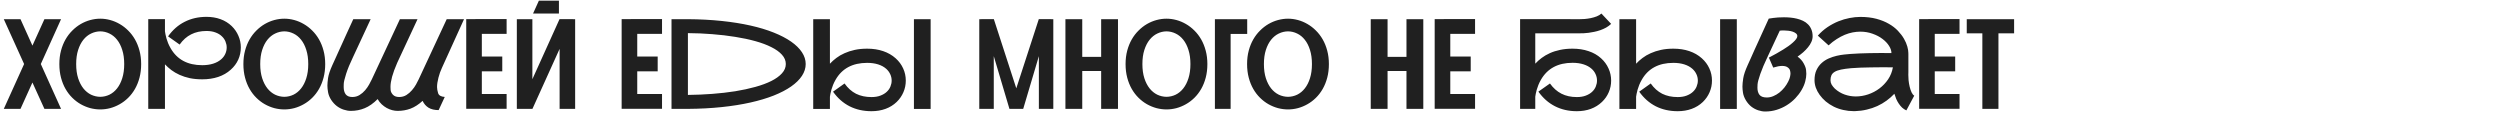 <?xml version="1.0" encoding="UTF-8"?> <svg xmlns="http://www.w3.org/2000/svg" width="1217" height="55" viewBox="0 0 1217 55" fill="none"><path d="M19.867 31.168L29.726 53H21.624L15.786 40.163L9.978 53H1.847L11.735 31.168L1.847 9.335H9.978L15.786 22.202L21.624 9.335H29.726L19.867 31.168ZM48.818 9.097C50.426 9.097 52.035 9.315 53.643 9.752C55.252 10.189 56.79 10.834 58.26 11.688C59.749 12.542 61.129 13.604 62.4 14.875C63.671 16.126 64.773 17.566 65.706 19.194C66.639 20.822 67.374 22.649 67.91 24.674C68.446 26.68 68.714 28.854 68.714 31.197C68.714 33.58 68.446 35.784 67.91 37.81C67.374 39.835 66.639 41.662 65.706 43.29C64.773 44.918 63.671 46.358 62.4 47.609C61.129 48.86 59.749 49.902 58.26 50.736C56.79 51.57 55.252 52.206 53.643 52.643C52.035 53.06 50.426 53.268 48.818 53.268C47.209 53.268 45.591 53.06 43.963 52.643C42.355 52.206 40.806 51.57 39.316 50.736C37.847 49.902 36.477 48.86 35.206 47.609C33.935 46.358 32.833 44.918 31.9 43.29C30.967 41.662 30.232 39.835 29.696 37.81C29.16 35.784 28.892 33.58 28.892 31.197C28.892 28.834 29.16 26.65 29.696 24.645C30.232 22.639 30.967 20.822 31.9 19.194C32.833 17.566 33.935 16.126 35.206 14.875C36.477 13.604 37.847 12.542 39.316 11.688C40.806 10.834 42.355 10.189 43.963 9.752C45.591 9.315 47.209 9.097 48.818 9.097ZM48.818 47.132C50.387 47.112 51.876 46.765 53.286 46.09C54.696 45.395 55.927 44.382 56.979 43.052C58.051 41.702 58.895 40.044 59.511 38.078C60.146 36.092 60.464 33.798 60.464 31.197C60.464 28.576 60.146 26.283 59.511 24.317C58.895 22.331 58.051 20.673 56.979 19.343C55.927 18.012 54.696 17.01 53.286 16.334C51.876 15.639 50.387 15.282 48.818 15.262C47.249 15.282 45.75 15.639 44.32 16.334C42.91 17.01 41.669 18.012 40.597 19.343C39.525 20.673 38.671 22.331 38.036 24.317C37.4 26.283 37.083 28.576 37.083 31.197C37.083 33.798 37.4 36.092 38.036 38.078C38.671 40.044 39.525 41.702 40.597 43.052C41.669 44.382 42.91 45.395 44.32 46.09C45.75 46.765 47.249 47.112 48.818 47.132ZM112.32 33.938C110.612 35.486 108.577 36.658 106.214 37.452C103.871 38.227 101.279 38.614 98.44 38.614C96.236 38.614 94.22 38.425 92.394 38.048C90.567 37.651 88.909 37.115 87.419 36.44C85.93 35.764 84.6 34.99 83.428 34.116C82.257 33.223 81.214 32.289 80.301 31.316V53H72.169V9.305H80.301V15.232C80.36 15.59 80.44 16.066 80.539 16.662C80.658 17.258 80.817 17.923 81.016 18.658C81.234 19.373 81.502 20.147 81.82 20.981C82.157 21.795 82.564 22.619 83.041 23.453C86.198 28.973 91.331 31.733 98.44 31.733C100.426 31.733 102.203 31.485 103.771 30.989C105.34 30.492 106.661 29.768 107.733 28.814C108.587 28.06 109.232 27.196 109.669 26.223C110.126 25.23 110.354 24.188 110.354 23.096C110.354 22.123 110.155 21.16 109.758 20.206C109.381 19.253 108.785 18.4 107.971 17.645C107.177 16.871 106.154 16.255 104.903 15.798C103.672 15.322 102.213 15.084 100.525 15.084C97.685 15.084 95.193 15.63 93.049 16.722C90.904 17.794 89.038 19.452 87.449 21.696L81.82 17.705C84.044 14.567 86.734 12.204 89.892 10.616C93.049 9.007 96.593 8.203 100.525 8.203C103.007 8.203 105.281 8.58 107.346 9.335C109.431 10.089 111.248 11.211 112.796 12.701C114.226 14.091 115.318 15.679 116.073 17.466C116.847 19.234 117.234 21.11 117.234 23.096C117.234 25.201 116.817 27.176 115.983 29.023C115.149 30.87 113.928 32.508 112.32 33.938ZM138.412 9.097C140.02 9.097 141.628 9.315 143.237 9.752C144.845 10.189 146.384 10.834 147.854 11.688C149.343 12.542 150.723 13.604 151.994 14.875C153.264 16.126 154.367 17.566 155.3 19.194C156.233 20.822 156.968 22.649 157.504 24.674C158.04 26.68 158.308 28.854 158.308 31.197C158.308 33.58 158.04 35.784 157.504 37.81C156.968 39.835 156.233 41.662 155.3 43.29C154.367 44.918 153.264 46.358 151.994 47.609C150.723 48.86 149.343 49.902 147.854 50.736C146.384 51.57 144.845 52.206 143.237 52.643C141.628 53.06 140.02 53.268 138.412 53.268C136.803 53.268 135.185 53.06 133.557 52.643C131.948 52.206 130.399 51.57 128.91 50.736C127.441 49.902 126.071 48.86 124.8 47.609C123.529 46.358 122.427 44.918 121.494 43.29C120.56 41.662 119.826 39.835 119.29 37.81C118.753 35.784 118.485 33.58 118.485 31.197C118.485 28.834 118.753 26.65 119.29 24.645C119.826 22.639 120.56 20.822 121.494 19.194C122.427 17.566 123.529 16.126 124.8 14.875C126.071 13.604 127.441 12.542 128.91 11.688C130.399 10.834 131.948 10.189 133.557 9.752C135.185 9.315 136.803 9.097 138.412 9.097ZM138.412 47.132C139.98 47.112 141.47 46.765 142.879 46.09C144.289 45.395 145.52 44.382 146.573 43.052C147.645 41.702 148.489 40.044 149.104 38.078C149.74 36.092 150.058 33.798 150.058 31.197C150.058 28.576 149.74 26.283 149.104 24.317C148.489 22.331 147.645 20.673 146.573 19.343C145.52 18.012 144.289 17.01 142.879 16.334C141.47 15.639 139.98 15.282 138.412 15.262C136.843 15.282 135.344 15.639 133.914 16.334C132.504 17.01 131.263 18.012 130.191 19.343C129.119 20.673 128.265 22.331 127.629 24.317C126.994 26.283 126.676 28.576 126.676 31.197C126.676 33.798 126.994 36.092 127.629 38.078C128.265 40.044 129.119 41.702 130.191 43.052C131.263 44.382 132.504 45.395 133.914 46.09C135.344 46.765 136.843 47.112 138.412 47.132ZM215.138 33.014C214.801 33.769 214.483 34.543 214.185 35.337C213.907 36.132 213.659 36.946 213.44 37.78C212.984 39.547 212.755 41.076 212.755 42.367C212.755 43.201 212.924 44.184 213.262 45.315C213.599 46.447 214.681 47.073 216.508 47.192L213.53 53.596C211.544 53.596 209.906 53.209 208.615 52.434C207.344 51.64 206.381 50.528 205.726 49.098C203.8 50.865 201.844 52.126 199.858 52.881C197.873 53.616 195.778 53.983 193.574 53.983C192.72 53.983 191.836 53.864 190.923 53.626C190.009 53.387 189.116 53.03 188.242 52.553C187.388 52.077 186.574 51.481 185.8 50.766C185.045 50.051 184.39 49.207 183.834 48.234C181.769 50.319 179.664 51.799 177.52 52.672C175.395 53.546 173.151 53.983 170.788 53.983C169.676 53.983 168.524 53.784 167.333 53.387C166.142 53.01 165.02 52.424 163.967 51.63C162.915 50.816 161.992 49.803 161.197 48.592C160.423 47.38 159.926 46.159 159.708 44.928C159.49 43.697 159.38 42.625 159.38 41.711C159.38 40.758 159.49 39.497 159.708 37.929C159.946 36.34 160.641 34.265 161.793 31.704C162.27 30.631 162.786 29.5 163.342 28.308C163.898 27.097 164.454 25.866 165.01 24.615C165.586 23.364 166.152 22.123 166.708 20.892C167.264 19.641 167.8 18.449 168.316 17.317C169.527 14.657 170.748 11.996 171.979 9.335H180.438L171.831 27.831C170.381 30.83 169.269 33.53 168.495 35.933C167.74 38.316 167.353 39.954 167.333 40.848C167.313 41.721 167.303 42.208 167.303 42.307C167.303 43.836 167.631 45.037 168.286 45.911C168.961 46.785 170.034 47.222 171.503 47.222C172.813 47.222 173.985 46.904 175.018 46.269C176.07 45.613 176.983 44.829 177.758 43.916C178.532 43.002 179.188 42.059 179.724 41.086C180.26 40.113 180.687 39.289 181.004 38.614L194.676 9.335H203.254L193.365 30.572C192.233 33.153 191.399 35.417 190.863 37.363C190.347 39.289 190.089 40.927 190.089 42.277C190.089 42.436 190.109 42.923 190.148 43.737C190.188 44.531 190.556 45.315 191.25 46.09C191.945 46.844 192.968 47.222 194.318 47.222C195.629 47.222 196.8 46.904 197.833 46.269C198.866 45.613 199.769 44.829 200.543 43.916C201.338 43.002 202.003 42.059 202.539 41.086C203.075 40.113 203.502 39.289 203.82 38.614L217.461 9.335H225.891L215.138 33.014ZM234.558 16.483V27.534H244.506V34.712H234.558V45.762H246.621V52.97H226.963V9.305L246.621 9.275V16.483H234.558ZM272.087 6.595H259.488L262.318 0.34H272.087V6.595ZM279.98 9.335V53H272.415V23.781L259.19 53H251.595V9.335H259.161V38.554L272.385 9.305L279.98 9.335ZM310.212 16.483V27.534H320.161V34.712H310.212V45.762H322.275V52.97H302.617V9.305L322.275 9.275V16.483H310.212ZM334.875 9.335C340.712 9.375 346.183 9.663 351.286 10.199C356.389 10.735 361.066 11.479 365.315 12.433C369.564 13.386 373.347 14.527 376.663 15.858C379.999 17.188 382.819 18.658 385.122 20.266C387.425 21.875 389.183 23.602 390.394 25.449C391.605 27.276 392.211 29.182 392.211 31.168C392.211 33.153 391.605 35.069 390.394 36.916C389.183 38.763 387.425 40.49 385.122 42.099C382.819 43.707 379.999 45.176 376.663 46.507C373.347 47.817 369.564 48.949 365.315 49.902C361.066 50.855 356.389 51.6 351.286 52.136C346.183 52.672 340.712 52.96 334.875 53H326.892V9.335H334.875ZM334.875 46.209C338.886 46.169 342.837 46.001 346.729 45.703C350.641 45.405 354.364 44.978 357.898 44.422C361.433 43.846 364.699 43.141 367.698 42.307C370.716 41.473 373.317 40.51 375.501 39.418C377.706 38.306 379.423 37.065 380.654 35.695C381.905 34.325 382.531 32.816 382.531 31.168C382.531 29.519 381.905 28.01 380.654 26.64C379.423 25.27 377.706 24.039 375.501 22.947C373.317 21.835 370.716 20.862 367.698 20.028C364.699 19.194 361.433 18.499 357.898 17.943C354.364 17.367 350.641 16.93 346.729 16.632C342.817 16.315 338.866 16.146 334.875 16.126V46.209ZM436.025 28.398C437.613 29.827 438.825 31.465 439.659 33.312C440.513 35.159 440.939 37.134 440.939 39.239C440.939 41.225 440.552 43.111 439.778 44.898C439.023 46.666 437.931 48.244 436.501 49.634C434.953 51.123 433.136 52.245 431.051 53C428.986 53.755 426.712 54.132 424.23 54.132C420.298 54.132 416.754 53.338 413.597 51.749C410.439 50.141 407.749 47.768 405.525 44.63L411.125 40.639C412.713 42.883 414.58 44.551 416.724 45.643C418.889 46.715 421.39 47.252 424.23 47.252C425.918 47.252 427.377 47.013 428.608 46.537C429.859 46.06 430.882 45.444 431.676 44.69C432.49 43.935 433.086 43.081 433.463 42.128C433.861 41.175 434.059 40.212 434.059 39.239C434.059 38.147 433.831 37.115 433.374 36.142C432.917 35.149 432.272 34.275 431.438 33.52C430.366 32.567 429.045 31.843 427.477 31.346C425.908 30.85 424.131 30.602 422.145 30.602C415.016 30.602 409.883 33.352 406.746 38.852C406.27 39.686 405.862 40.52 405.525 41.354C405.207 42.168 404.939 42.943 404.721 43.677C404.522 44.412 404.363 45.077 404.244 45.673C404.125 46.269 404.046 46.745 404.006 47.102V53.03H395.875V9.335H404.006V31.019C404.919 30.026 405.962 29.092 407.133 28.219C408.305 27.325 409.635 26.551 411.125 25.895C412.614 25.22 414.272 24.684 416.099 24.287C417.925 23.89 419.941 23.691 422.145 23.691C424.985 23.691 427.576 24.088 429.919 24.883C432.262 25.677 434.297 26.849 436.025 28.398ZM453.032 9.335V53.03H444.901V9.335H453.032ZM512.751 9.335V53H505.722V27.325L498.097 53H491.396L483.771 27.325V53H476.711V9.335L483.8 9.305L494.731 42.992L505.692 9.305L512.751 9.335ZM544.234 9.335V53H536.043V34.563H526.84V53H518.649V9.335H526.84V27.683H536.043V9.335H544.234ZM567.854 9.097C569.462 9.097 571.071 9.315 572.679 9.752C574.288 10.189 575.826 10.834 577.296 11.688C578.785 12.542 580.165 13.604 581.436 14.875C582.707 16.126 583.809 17.566 584.742 19.194C585.675 20.822 586.41 22.649 586.946 24.674C587.482 26.68 587.75 28.854 587.75 31.197C587.75 33.58 587.482 35.784 586.946 37.81C586.41 39.835 585.675 41.662 584.742 43.29C583.809 44.918 582.707 46.358 581.436 47.609C580.165 48.86 578.785 49.902 577.296 50.736C575.826 51.57 574.288 52.206 572.679 52.643C571.071 53.06 569.462 53.268 567.854 53.268C566.246 53.268 564.627 53.06 562.999 52.643C561.391 52.206 559.842 51.57 558.353 50.736C556.883 49.902 555.513 48.86 554.242 47.609C552.971 46.358 551.869 44.918 550.936 43.29C550.003 41.662 549.268 39.835 548.732 37.81C548.196 35.784 547.928 33.58 547.928 31.197C547.928 28.834 548.196 26.65 548.732 24.645C549.268 22.639 550.003 20.822 550.936 19.194C551.869 17.566 552.971 16.126 554.242 14.875C555.513 13.604 556.883 12.542 558.353 11.688C559.842 10.834 561.391 10.189 562.999 9.752C564.627 9.315 566.246 9.097 567.854 9.097ZM567.854 47.132C569.423 47.112 570.912 46.765 572.322 46.09C573.732 45.395 574.963 44.382 576.015 43.052C577.087 41.702 577.931 40.044 578.547 38.078C579.182 36.092 579.5 33.798 579.5 31.197C579.5 28.576 579.182 26.283 578.547 24.317C577.931 22.331 577.087 20.673 576.015 19.343C574.963 18.012 573.732 17.01 572.322 16.334C570.912 15.639 569.423 15.282 567.854 15.262C566.285 15.282 564.786 15.639 563.356 16.334C561.947 17.01 560.706 18.012 559.633 19.343C558.561 20.673 557.707 22.331 557.072 24.317C556.436 26.283 556.119 28.576 556.119 31.197C556.119 33.798 556.436 36.092 557.072 38.078C557.707 40.044 558.561 41.702 559.633 43.052C560.706 44.382 561.947 45.395 563.356 46.09C564.786 46.765 566.285 47.112 567.854 47.132ZM607.141 16.513H599.069V53H591.414V9.335H607.141V16.513ZM627.007 9.097C628.616 9.097 630.224 9.315 631.833 9.752C633.441 10.189 634.98 10.834 636.449 11.688C637.938 12.542 639.319 13.604 640.589 14.875C641.86 16.126 642.962 17.566 643.896 19.194C644.829 20.822 645.563 22.649 646.1 24.674C646.636 26.68 646.904 28.854 646.904 31.197C646.904 33.58 646.636 35.784 646.1 37.81C645.563 39.835 644.829 41.662 643.896 43.29C642.962 44.918 641.86 46.358 640.589 47.609C639.319 48.86 637.938 49.902 636.449 50.736C634.98 51.57 633.441 52.206 631.833 52.643C630.224 53.06 628.616 53.268 627.007 53.268C625.399 53.268 623.781 53.06 622.152 52.643C620.544 52.206 618.995 51.57 617.506 50.736C616.036 49.902 614.666 48.86 613.396 47.609C612.125 46.358 611.023 44.918 610.089 43.29C609.156 41.662 608.421 39.835 607.885 37.81C607.349 35.784 607.081 33.58 607.081 31.197C607.081 28.834 607.349 26.65 607.885 24.645C608.421 22.639 609.156 20.822 610.089 19.194C611.023 17.566 612.125 16.126 613.396 14.875C614.666 13.604 616.036 12.542 617.506 11.688C618.995 10.834 620.544 10.189 622.152 9.752C623.781 9.315 625.399 9.097 627.007 9.097ZM627.007 47.132C628.576 47.112 630.065 46.765 631.475 46.09C632.885 45.395 634.116 44.382 635.168 43.052C636.241 41.702 637.085 40.044 637.7 38.078C638.336 36.092 638.653 33.798 638.653 31.197C638.653 28.576 638.336 26.283 637.7 24.317C637.085 22.331 636.241 20.673 635.168 19.343C634.116 18.012 632.885 17.01 631.475 16.334C630.065 15.639 628.576 15.282 627.007 15.262C625.439 15.282 623.939 15.639 622.51 16.334C621.1 17.01 619.859 18.012 618.787 19.343C617.714 20.673 616.861 22.331 616.225 24.317C615.59 26.283 615.272 28.576 615.272 31.197C615.272 33.798 615.59 36.092 616.225 38.078C616.861 40.044 617.714 41.702 618.787 43.052C619.859 44.382 621.1 45.395 622.51 46.09C623.939 46.765 625.439 47.112 627.007 47.132ZM692.862 9.335V53H684.671V34.563H675.468V53H667.277V9.335H675.468V27.683H684.671V9.335H692.862ZM705.998 16.483V27.534H715.946V34.712H705.998V45.762H718.061V52.97H698.402V9.305L718.061 9.275V16.483H705.998ZM779.388 28.368C780.977 29.797 782.188 31.445 783.022 33.312C783.876 35.159 784.303 37.134 784.303 39.239C784.303 41.225 783.916 43.111 783.141 44.898C782.387 46.666 781.294 48.234 779.865 49.605C778.316 51.094 776.499 52.226 774.414 53C772.349 53.755 770.075 54.132 767.593 54.132C763.662 54.132 760.117 53.328 756.96 51.719C753.803 50.111 751.112 47.738 748.888 44.601L754.518 40.639C756.106 42.863 757.973 44.521 760.117 45.613C762.262 46.705 764.754 47.252 767.593 47.252C769.281 47.252 770.741 47.013 771.972 46.537C773.223 46.06 774.245 45.444 775.04 44.69C775.854 43.935 776.449 43.081 776.827 42.128C777.224 41.155 777.422 40.192 777.422 39.239C777.422 38.127 777.194 37.085 776.737 36.112C776.3 35.119 775.655 34.245 774.801 33.491C773.729 32.538 772.409 31.813 770.84 31.316C769.271 30.82 767.494 30.572 765.508 30.572C758.419 30.572 753.286 33.332 750.109 38.852C749.633 39.686 749.226 40.52 748.888 41.354C748.57 42.168 748.302 42.943 748.084 43.677C747.885 44.392 747.727 45.047 747.607 45.643C747.508 46.239 747.429 46.715 747.369 47.073V53H739.982V9.305L768.636 9.335C768.795 9.335 768.953 9.335 769.112 9.335C769.748 9.335 770.522 9.305 771.436 9.246C772.349 9.166 773.322 9.027 774.354 8.829C775.407 8.61 776.39 8.322 777.303 7.965C778.236 7.588 778.991 7.131 779.567 6.595L784.303 11.628C783.568 12.323 782.744 12.929 781.831 13.445C780.917 13.942 779.974 14.359 779.001 14.696C778.028 15.034 777.045 15.302 776.052 15.501C775.079 15.699 774.156 15.858 773.282 15.977C772.409 16.076 771.614 16.146 770.899 16.186C770.204 16.205 769.629 16.215 769.172 16.215H747.369V30.989C748.283 29.996 749.325 29.063 750.497 28.189C751.668 27.315 752.999 26.541 754.488 25.866C755.977 25.191 757.635 24.664 759.462 24.287C761.289 23.89 763.304 23.691 765.508 23.691C768.348 23.691 770.939 24.088 773.282 24.883C775.645 25.657 777.681 26.819 779.388 28.368ZM828.474 28.398C830.063 29.827 831.274 31.465 832.108 33.312C832.962 35.159 833.389 37.134 833.389 39.239C833.389 41.225 833.001 43.111 832.227 44.898C831.472 46.666 830.38 48.244 828.951 49.634C827.402 51.123 825.585 52.245 823.5 53C821.435 53.755 819.161 54.132 816.679 54.132C812.748 54.132 809.203 53.338 806.046 51.749C802.889 50.141 800.198 47.768 797.974 44.63L803.574 40.639C805.162 42.883 807.029 44.551 809.173 45.643C811.338 46.715 813.84 47.252 816.679 47.252C818.367 47.252 819.826 47.013 821.058 46.537C822.309 46.06 823.331 45.444 824.125 44.69C824.94 43.935 825.535 43.081 825.913 42.128C826.31 41.175 826.508 40.212 826.508 39.239C826.508 38.147 826.28 37.115 825.823 36.142C825.367 35.149 824.721 34.275 823.887 33.52C822.815 32.567 821.494 31.843 819.926 31.346C818.357 30.85 816.58 30.602 814.594 30.602C807.466 30.602 802.333 33.352 799.195 38.852C798.719 39.686 798.312 40.52 797.974 41.354C797.656 42.168 797.388 42.943 797.17 43.677C796.971 44.412 796.812 45.077 796.693 45.673C796.574 46.269 796.495 46.745 796.455 47.102V53.03H788.324V9.335H796.455V31.019C797.368 30.026 798.411 29.092 799.583 28.219C800.754 27.325 802.084 26.551 803.574 25.895C805.063 25.22 806.721 24.684 808.548 24.287C810.375 23.89 812.39 23.691 814.594 23.691C817.434 23.691 820.025 24.088 822.368 24.883C824.711 25.677 826.747 26.849 828.474 28.398ZM845.481 9.335V53.03H837.35V9.335H845.481ZM875.058 27.564C876.389 28.517 877.391 29.639 878.066 30.929C878.761 32.2 879.139 33.282 879.198 34.176C879.278 35.05 879.317 35.645 879.317 35.963C879.317 37.095 879.139 38.326 878.781 39.656C878.444 40.987 877.858 42.367 877.024 43.796C876.19 45.226 875.167 46.576 873.956 47.847C872.745 49.118 871.375 50.23 869.846 51.183C868.337 52.136 866.688 52.891 864.901 53.447C863.134 54.003 861.278 54.281 859.332 54.281C858.22 54.281 857.068 54.082 855.876 53.685C854.685 53.288 853.573 52.692 852.541 51.898C851.528 51.084 850.644 50.061 849.89 48.83C849.155 47.599 848.688 46.388 848.49 45.196C848.311 43.985 848.222 42.962 848.222 42.128C848.222 41.096 848.351 39.755 848.609 38.107C848.867 36.44 849.582 34.315 850.753 31.733C851.23 30.661 851.746 29.519 852.302 28.308C852.858 27.077 853.414 25.826 853.97 24.555C854.546 23.284 855.122 22.023 855.698 20.773C856.274 19.521 856.82 18.32 857.336 17.169C858.567 14.468 859.798 11.767 861.029 9.067C861.685 8.948 862.409 8.839 863.204 8.739C863.879 8.64 864.663 8.561 865.557 8.501C866.45 8.441 867.403 8.412 868.416 8.412C869.449 8.412 870.501 8.461 871.573 8.561C872.665 8.66 873.728 8.839 874.76 9.097C875.813 9.355 876.796 9.702 877.709 10.139C878.642 10.576 879.446 11.142 880.122 11.837C880.817 12.512 881.363 13.336 881.76 14.309C882.177 15.262 882.385 16.384 882.385 17.675C882.385 18.608 882.177 19.531 881.76 20.445C881.363 21.338 880.817 22.202 880.122 23.036C879.446 23.87 878.672 24.674 877.798 25.449C876.925 26.203 876.011 26.908 875.058 27.564ZM860.076 47.46C861.148 47.46 862.201 47.242 863.233 46.805C864.286 46.368 865.269 45.792 866.182 45.077C867.096 44.342 867.92 43.518 868.654 42.605C869.389 41.672 869.995 40.728 870.471 39.775C870.968 38.822 871.275 38.008 871.395 37.333C871.534 36.658 871.603 36.132 871.603 35.754C871.603 35.298 871.524 34.791 871.365 34.235C871.206 33.679 870.809 33.183 870.173 32.746C869.558 32.309 868.674 32.091 867.522 32.091C866.371 32.091 864.931 32.359 863.204 32.895L861.089 28.04C863.67 26.71 865.984 25.409 868.029 24.138C868.903 23.602 869.746 23.046 870.561 22.47C871.395 21.875 872.129 21.289 872.765 20.713C873.42 20.137 873.946 19.581 874.343 19.045C874.74 18.509 874.939 18.022 874.939 17.585C874.939 17.049 874.721 16.613 874.284 16.275C873.867 15.918 873.331 15.63 872.675 15.411C872.04 15.193 871.335 15.044 870.561 14.964C869.786 14.865 869.042 14.815 868.327 14.815C867.949 14.815 867.602 14.825 867.284 14.845C866.966 14.865 866.669 14.895 866.391 14.935L860.374 27.831C858.924 30.85 857.773 33.57 856.919 35.993C856.085 38.415 855.638 40.103 855.579 41.056C855.539 41.989 855.519 42.545 855.519 42.724C855.519 44.154 855.857 45.306 856.532 46.179C857.227 47.033 858.408 47.46 860.076 47.46ZM928.999 35.159C928.979 35.556 928.969 35.963 928.969 36.38C928.969 37.154 929.009 38.048 929.088 39.06C929.188 40.073 929.366 41.126 929.625 42.218C929.883 43.29 930.2 44.223 930.578 45.018C930.955 45.792 931.382 46.308 931.858 46.566L928.016 53.745C927.242 53.387 926.547 52.931 925.931 52.374C925.335 51.799 924.799 51.153 924.323 50.438C923.846 49.724 923.429 48.959 923.072 48.145C922.734 47.331 922.436 46.497 922.178 45.643C921.046 46.854 919.785 47.966 918.396 48.979C917.006 49.992 915.496 50.875 913.868 51.63C912.26 52.365 910.542 52.94 908.715 53.357C906.908 53.794 905.012 54.042 903.026 54.102C902.768 54.102 902.52 54.102 902.282 54.102C900.614 54.102 898.966 53.913 897.337 53.536C895.709 53.179 894.16 52.643 892.691 51.928C891.241 51.193 889.931 50.339 888.759 49.366C887.608 48.373 886.625 47.311 885.811 46.179C884.996 45.047 884.371 43.876 883.934 42.665C883.517 41.433 883.309 40.232 883.309 39.06C883.309 37.115 883.626 35.467 884.262 34.116C884.917 32.746 885.751 31.604 886.764 30.691C887.796 29.758 888.948 29.013 890.219 28.457C891.509 27.901 892.79 27.474 894.061 27.176C895.352 26.878 896.563 26.67 897.695 26.551C898.847 26.432 899.8 26.342 900.554 26.283L900.971 26.253C902.182 26.154 903.572 26.074 905.141 26.015C906.73 25.935 908.398 25.886 910.145 25.866C911.892 25.826 913.67 25.806 915.477 25.806C917.303 25.806 919.061 25.816 920.749 25.836C920.749 24.704 920.361 23.533 919.587 22.321C918.812 21.09 917.75 19.968 916.4 18.956C915.05 17.923 913.441 17.079 911.575 16.424C909.728 15.749 907.732 15.411 905.588 15.411C904.396 15.411 903.165 15.53 901.895 15.769C900.644 16.007 899.363 16.394 898.052 16.93C896.762 17.466 895.451 18.161 894.121 19.015C892.79 19.849 891.47 20.872 890.159 22.083L884.917 17.347C886.347 15.739 887.915 14.359 889.623 13.207C891.351 12.055 893.118 11.112 894.925 10.377C896.752 9.643 898.569 9.107 900.375 8.769C902.202 8.412 903.94 8.233 905.588 8.233C908.527 8.233 911.148 8.541 913.451 9.156C915.755 9.772 917.77 10.586 919.498 11.599C921.245 12.591 922.714 13.723 923.906 14.994C925.117 16.265 926.1 17.556 926.854 18.866C927.609 20.177 928.155 21.448 928.493 22.679C928.83 23.91 928.999 24.992 928.999 25.925C928.999 25.945 928.979 25.955 928.939 25.955C928.92 25.955 928.91 25.965 928.91 25.985H928.999V35.159ZM893.197 43.141C894.647 44.452 896.245 45.415 897.993 46.03C899.74 46.646 901.547 46.954 903.414 46.954C905.439 46.954 907.444 46.616 909.43 45.941C911.416 45.266 913.233 44.313 914.881 43.081C916.549 41.831 917.969 40.341 919.14 38.614C920.312 36.866 921.086 34.92 921.463 32.776C919.776 32.756 918.008 32.746 916.162 32.746C914.335 32.746 912.538 32.766 910.771 32.806C909.003 32.825 907.325 32.865 905.737 32.925C904.148 32.984 902.758 33.064 901.567 33.163L901.12 33.193C899.115 33.372 897.466 33.6 896.176 33.878C894.885 34.156 893.862 34.523 893.108 34.98C892.353 35.437 891.827 36.003 891.529 36.678C891.231 37.333 891.083 38.127 891.083 39.06C891.083 39.815 891.271 40.53 891.648 41.205C892.046 41.86 892.562 42.506 893.197 43.141ZM941.836 16.483V27.534H951.785V34.712H941.836V45.762H953.899V52.97H934.241V9.305L953.899 9.275V16.483H941.836ZM980.468 9.335V16.215H972.843V53H965.009V16.215H957.414V9.335H980.468Z" fill="#202020"></path></svg> 